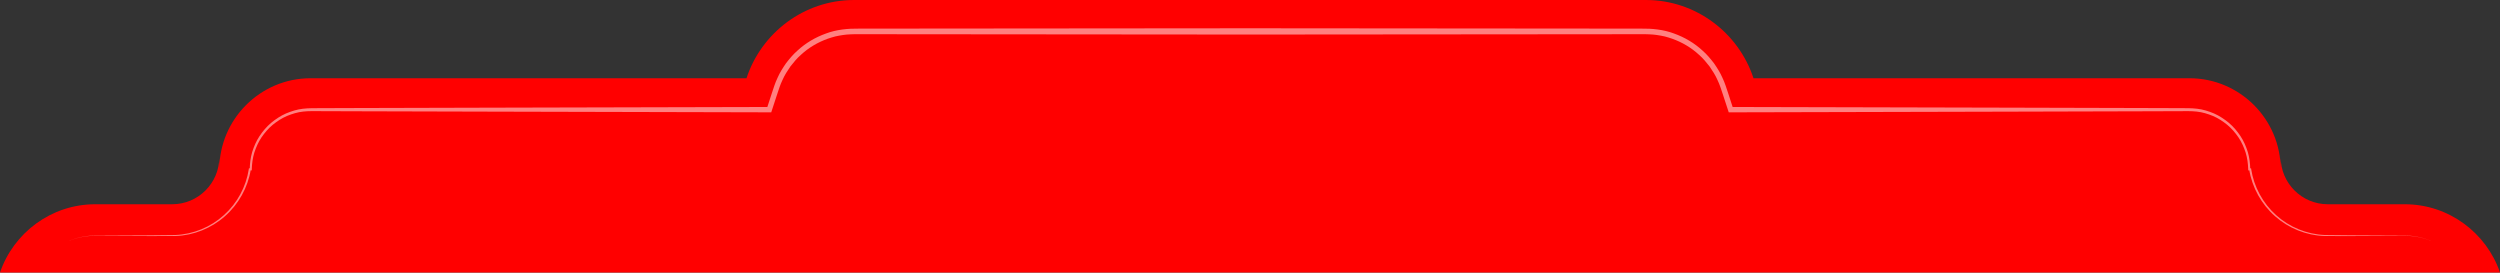 <!-- Generator: Adobe Illustrator 23.0.0, SVG Export Plug-In  -->
<svg version="1.1" xmlns="http://www.w3.org/2000/svg" xmlns:xlink="http://www.w3.org/1999/xlink" x="0px" y="0px"
	 width="795.597px" height="86.726px" viewBox="0 0 795.597 86.726" style="enable-background:new 0 0 795.597 86.726;"
	 xml:space="preserve">
<rect x="0" y="0" width="795.597" height="86.726" fill="#333333" stroke="none"/>
<style type="text/css">
	.st0{fill:#FF0000;}
	.st1{opacity:0.5;fill:#FFFFFF;}
</style>
<defs>
</defs>
<path class="st0" d="M795.597,86.726C791.292,74.125,779.309,65,765.298,65h-24.5c-8.284,0-15-6.716-15-15v3.9
	c0-15.95-13.05-29-29-29h-138.77C553.32,10.49,539.728,0,523.798,0h-252c-15.93,0-29.522,10.49-34.23,24.9H98.798
	c-15.95,0-29,13.05-29,29V50c0,8.284-6.716,15-15,15h-24.5C16.288,65,4.305,74.125,0,86.726L795.597,86.726z"/>
<path class="st1" d="M21.771,76.727c2.627-1.127,5.479-1.73,8.343-1.765l8.575-0.043c5.713-0.048,11.44-0.007,17.141-0.129
	c5.677-0.233,11.223-2.523,15.42-6.326c4.22-3.777,7.076-9.029,7.923-14.614l0.042-0.273l0.28-0.001l0.304-0.001L79.472,53.9
	c0.041-1.861,0.254-3.727,0.786-5.52c0.558-1.777,1.3-3.509,2.332-5.071c1.041-1.548,2.25-2.994,3.681-4.204
	c1.439-1.19,3.01-2.237,4.729-2.991c1.722-0.724,3.528-1.298,5.396-1.508c1.88-0.225,3.721-0.175,5.544-0.19l10.991-0.037
	l43.963-0.117l87.927-0.216l-0.811,0.587l1.606-4.931c0.536-1.617,1.056-3.34,1.834-4.954c0.715-1.638,1.681-3.151,2.692-4.62
	c1.093-1.41,2.235-2.795,3.582-3.974c2.617-2.437,5.76-4.283,9.122-5.488c3.336-1.267,7.033-1.611,10.493-1.558l41.486-0.037
	l82.972-0.073l82.972,0.071l41.486,0.037c3.46-0.053,7.157,0.292,10.494,1.559c3.363,1.205,6.506,3.052,9.123,5.488
	c1.346,1.179,2.489,2.564,3.582,3.974c1.011,1.47,1.978,2.982,2.692,4.621c0.777,1.613,1.298,3.336,1.833,4.954l1.606,4.931
	l-0.812-0.589l87.926,0.215l43.963,0.118l10.991,0.036c1.823,0.015,3.664-0.035,5.545,0.19c1.869,0.209,3.674,0.784,5.397,1.508
	c1.719,0.754,3.291,1.801,4.73,2.991c1.431,1.209,2.641,2.656,3.681,4.204c1.031,1.562,1.774,3.294,2.331,5.071
	c0.532,1.793,0.746,3.659,0.786,5.521l-0.328-0.329l0.304,0.001l0.281,0.001l0.042,0.275c0.847,5.585,3.703,10.836,7.922,14.613
	c4.197,3.803,9.742,6.093,15.419,6.326c5.701,0.122,11.428,0.081,17.141,0.129l8.575,0.043c2.864,0.034,5.716,0.638,8.343,1.765
	c-2.638-1.102-5.491-1.676-8.344-1.684l-8.574,0.039c-5.719,0.006-11.427,0.103-17.154,0.034c-5.753-0.181-11.416-2.45-15.732-6.287
	c-4.338-3.81-7.317-9.151-8.242-14.877l0.323,0.276l-0.304,0.001l-0.318,0.001l-0.011-0.33c-0.058-1.799-0.28-3.596-0.809-5.317
	c-0.555-1.707-1.283-3.365-2.289-4.857c-1.015-1.477-2.188-2.855-3.571-4.001c-1.391-1.127-2.903-2.115-4.553-2.819
	c-1.653-0.675-3.378-1.208-5.161-1.39c-1.76-0.196-3.595-0.135-5.432-0.131l-10.991,0.036l-43.963,0.118l-87.926,0.215l-0.618,0.001
	l-0.193-0.59l-1.615-4.928c-0.552-1.659-1.039-3.26-1.768-4.762c-0.67-1.535-1.581-2.946-2.527-4.321
	c-1.027-1.315-2.095-2.612-3.357-3.71c-2.45-2.276-5.392-3.995-8.534-5.115c-0.775-0.313-1.598-0.479-2.395-0.729
	c-0.821-0.147-1.63-0.371-2.461-0.455c-0.828-0.104-1.656-0.211-2.493-0.217c-0.822-0.046-1.689-0.042-2.556-0.039l-41.486,0.037
	l-82.972,0.071l-82.972-0.073l-41.486-0.037c-0.867-0.004-1.734-0.007-2.557,0.039c-0.836,0.005-1.665,0.113-2.493,0.217
	c-0.832,0.084-1.64,0.308-2.461,0.455c-0.796,0.249-1.619,0.416-2.395,0.729c-3.143,1.121-6.084,2.839-8.535,5.115
	c-1.263,1.098-2.331,2.395-3.358,3.71c-0.946,1.375-1.856,2.787-2.526,4.321c-0.729,1.502-1.216,3.103-1.768,4.762l-1.615,4.928
	l-0.193,0.589l-0.617-0.001l-87.927-0.216l-43.963-0.117l-10.991-0.037c-1.837-0.004-3.672-0.065-5.432,0.131
	c-1.783,0.181-3.509,0.715-5.162,1.39c-1.649,0.704-3.162,1.692-4.553,2.819c-1.383,1.146-2.556,2.524-3.571,4.001
	c-1.006,1.492-1.734,3.151-2.289,4.857c-0.529,1.722-0.751,3.519-0.809,5.318l-0.011,0.328l-0.316-0.001l-0.304-0.001l0.321-0.274
	c-0.924,5.726-3.903,11.067-8.241,14.876c-4.315,3.837-9.978,6.105-15.731,6.287c-5.728,0.068-11.436-0.028-17.154-0.034
	l-8.574-0.038C27.262,75.05,24.409,75.625,21.771,76.727z"/>
</svg>